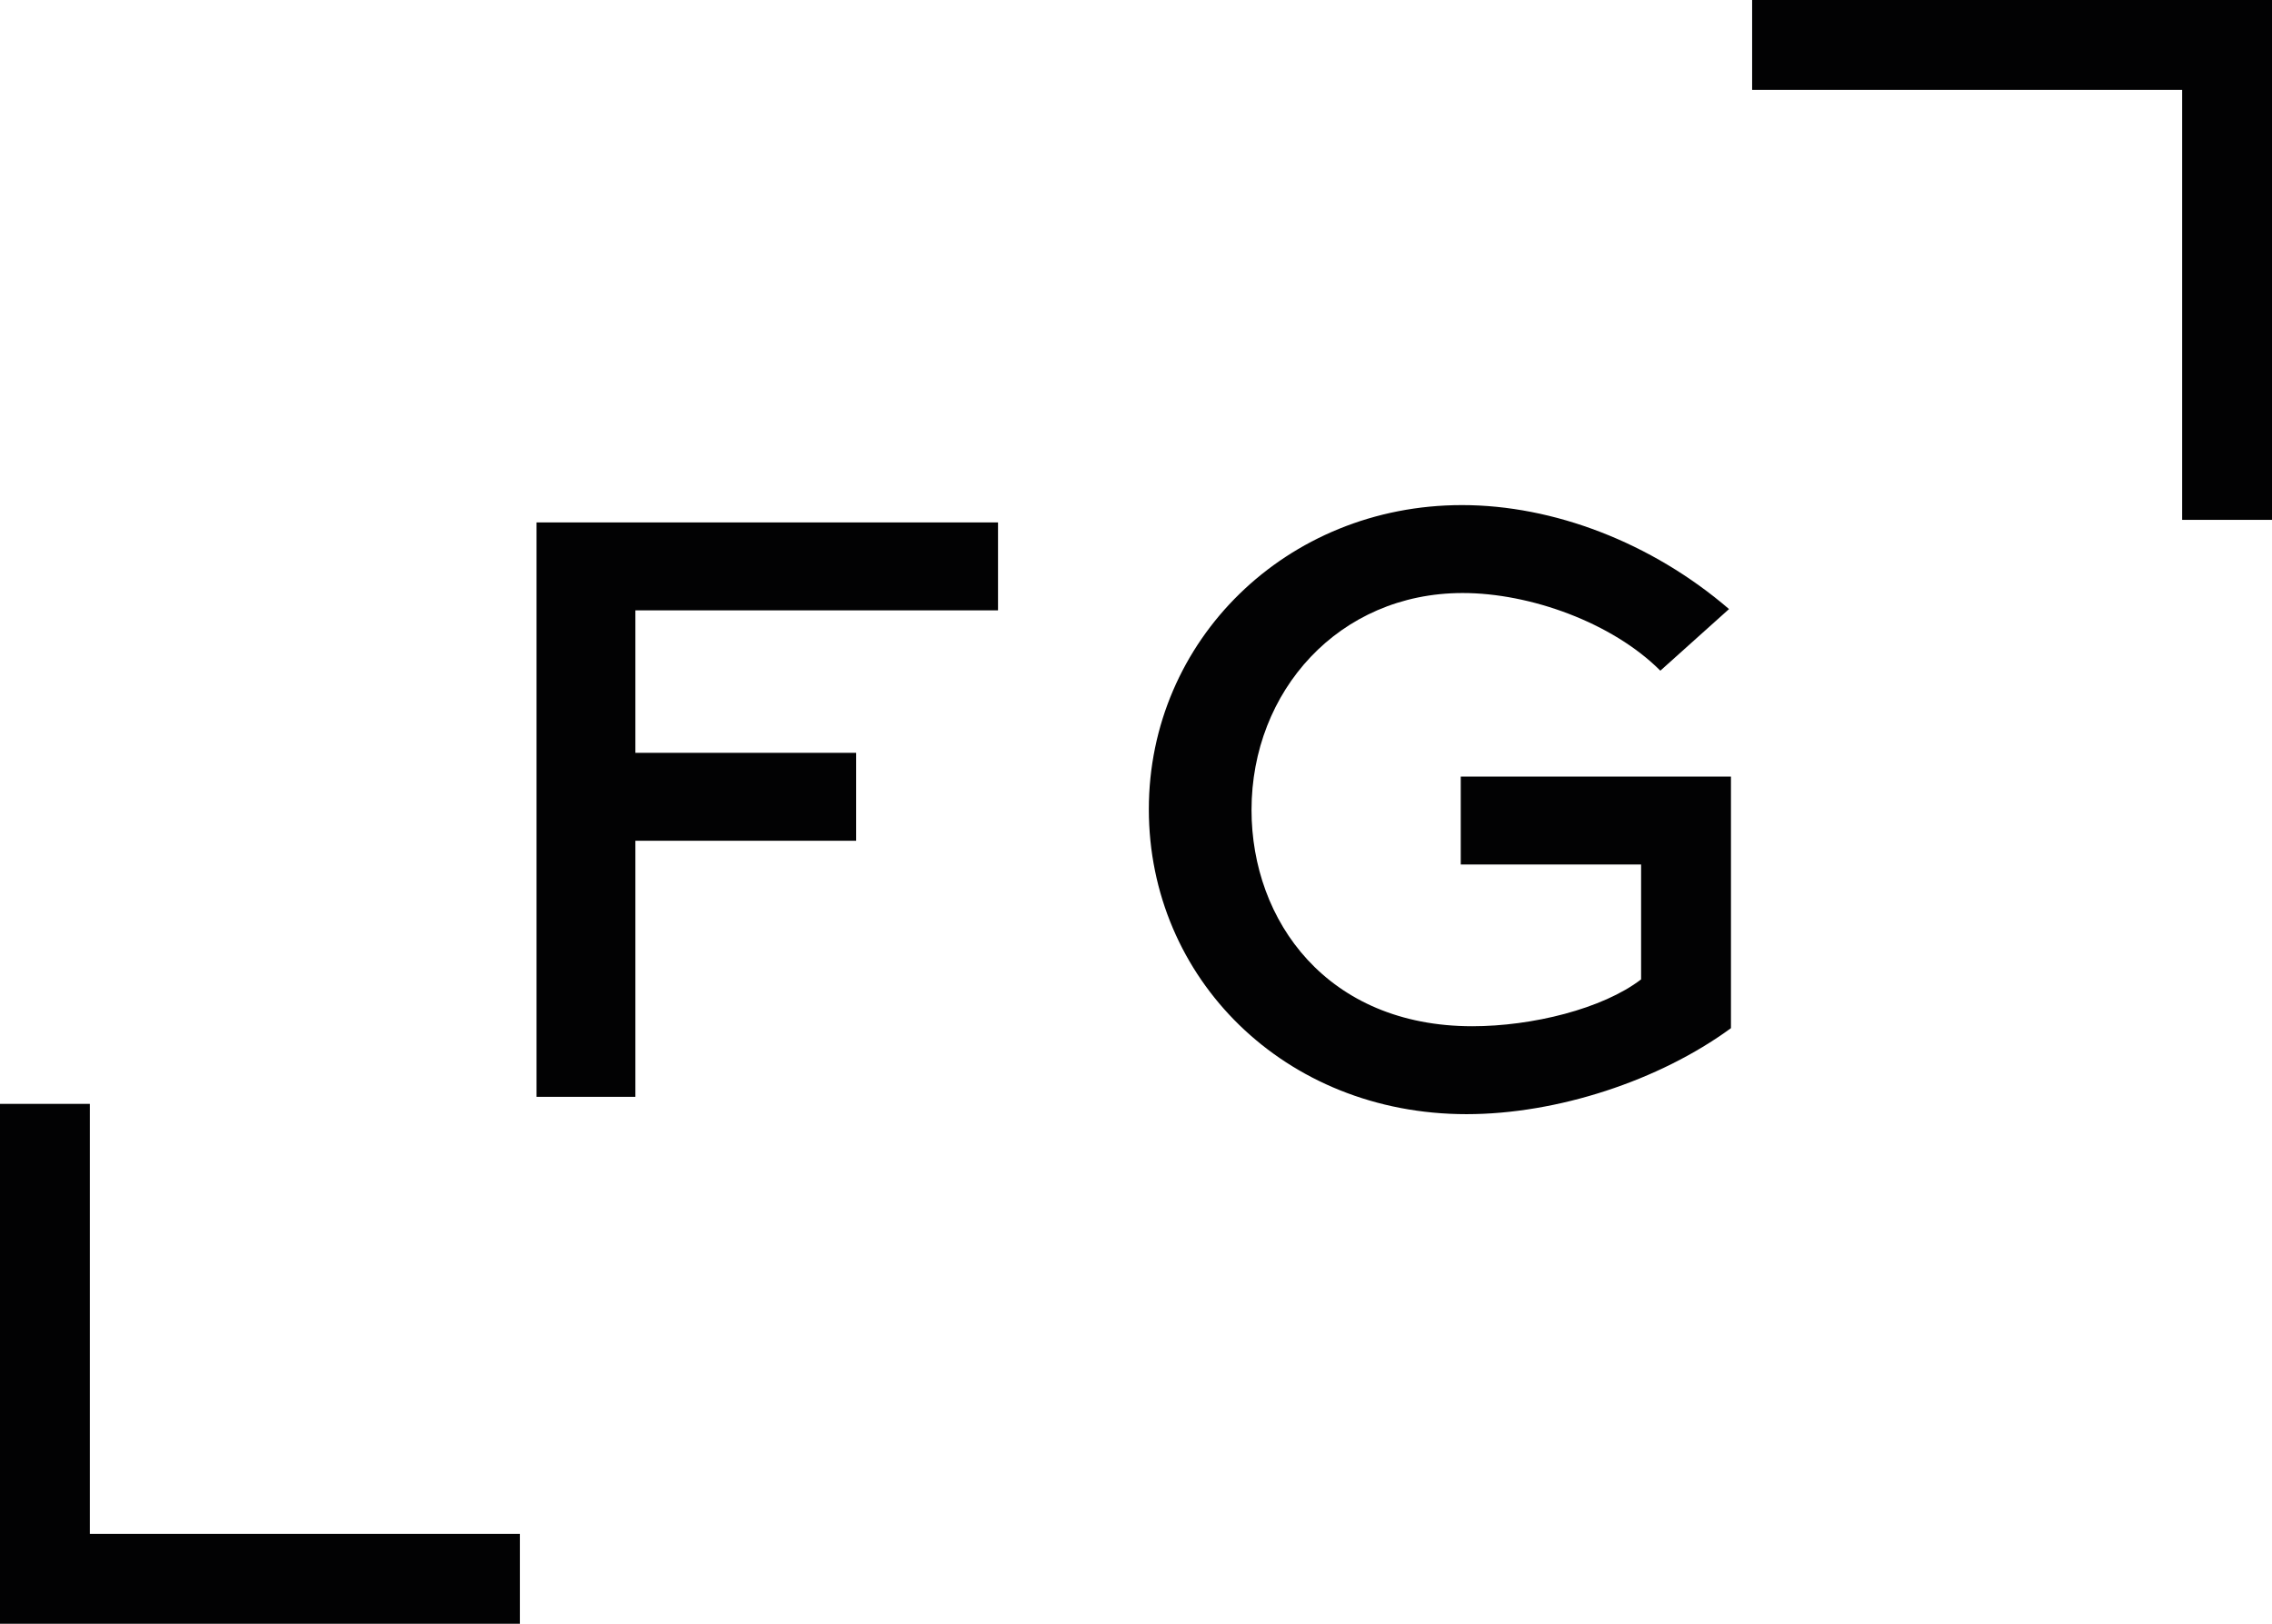 <?xml version="1.0" encoding="UTF-8"?> <svg xmlns="http://www.w3.org/2000/svg" xmlns:xlink="http://www.w3.org/1999/xlink" version="1.1" id="Vrstva_1" x="0px" y="0px" viewBox="0 0 354 253" style="enable-background:new 0 0 354 253;" xml:space="preserve"> <style type="text/css"> .st0{fill:#020203;} .st1{fill:none;stroke:#020203;stroke-width:14;stroke-miterlimit:10;} </style> <g> <path class="st0" d="M83.6,170.9V81.4h71.9v13.7H99v22.2h34.4V131H99v39.9H83.6z"></path> <path class="st0" d="M258.7,104.5c-7.5-7.5-20.3-12.1-30.8-12.1c-19.3,0-32.9,15.3-32.9,33.8c0,17.3,11.8,33.7,34.4,33.7 c9.3,0,20.3-2.7,26.3-7.3v-17.9h-28.1V121h42.1v39.2c-11.2,8.2-27.1,13.4-41.2,13.4c-28.4,0-49.5-21.2-49.5-47.5 s21.4-47.4,48.8-47.4c14.2,0,29.5,5.8,41.6,16.2L258.7,104.5z"></path> </g> <polyline class="st1" points="81,246 7,246 7,172 "></polyline> <polyline class="st1" points="273,7 347,7 347,81 "></polyline> </svg> 